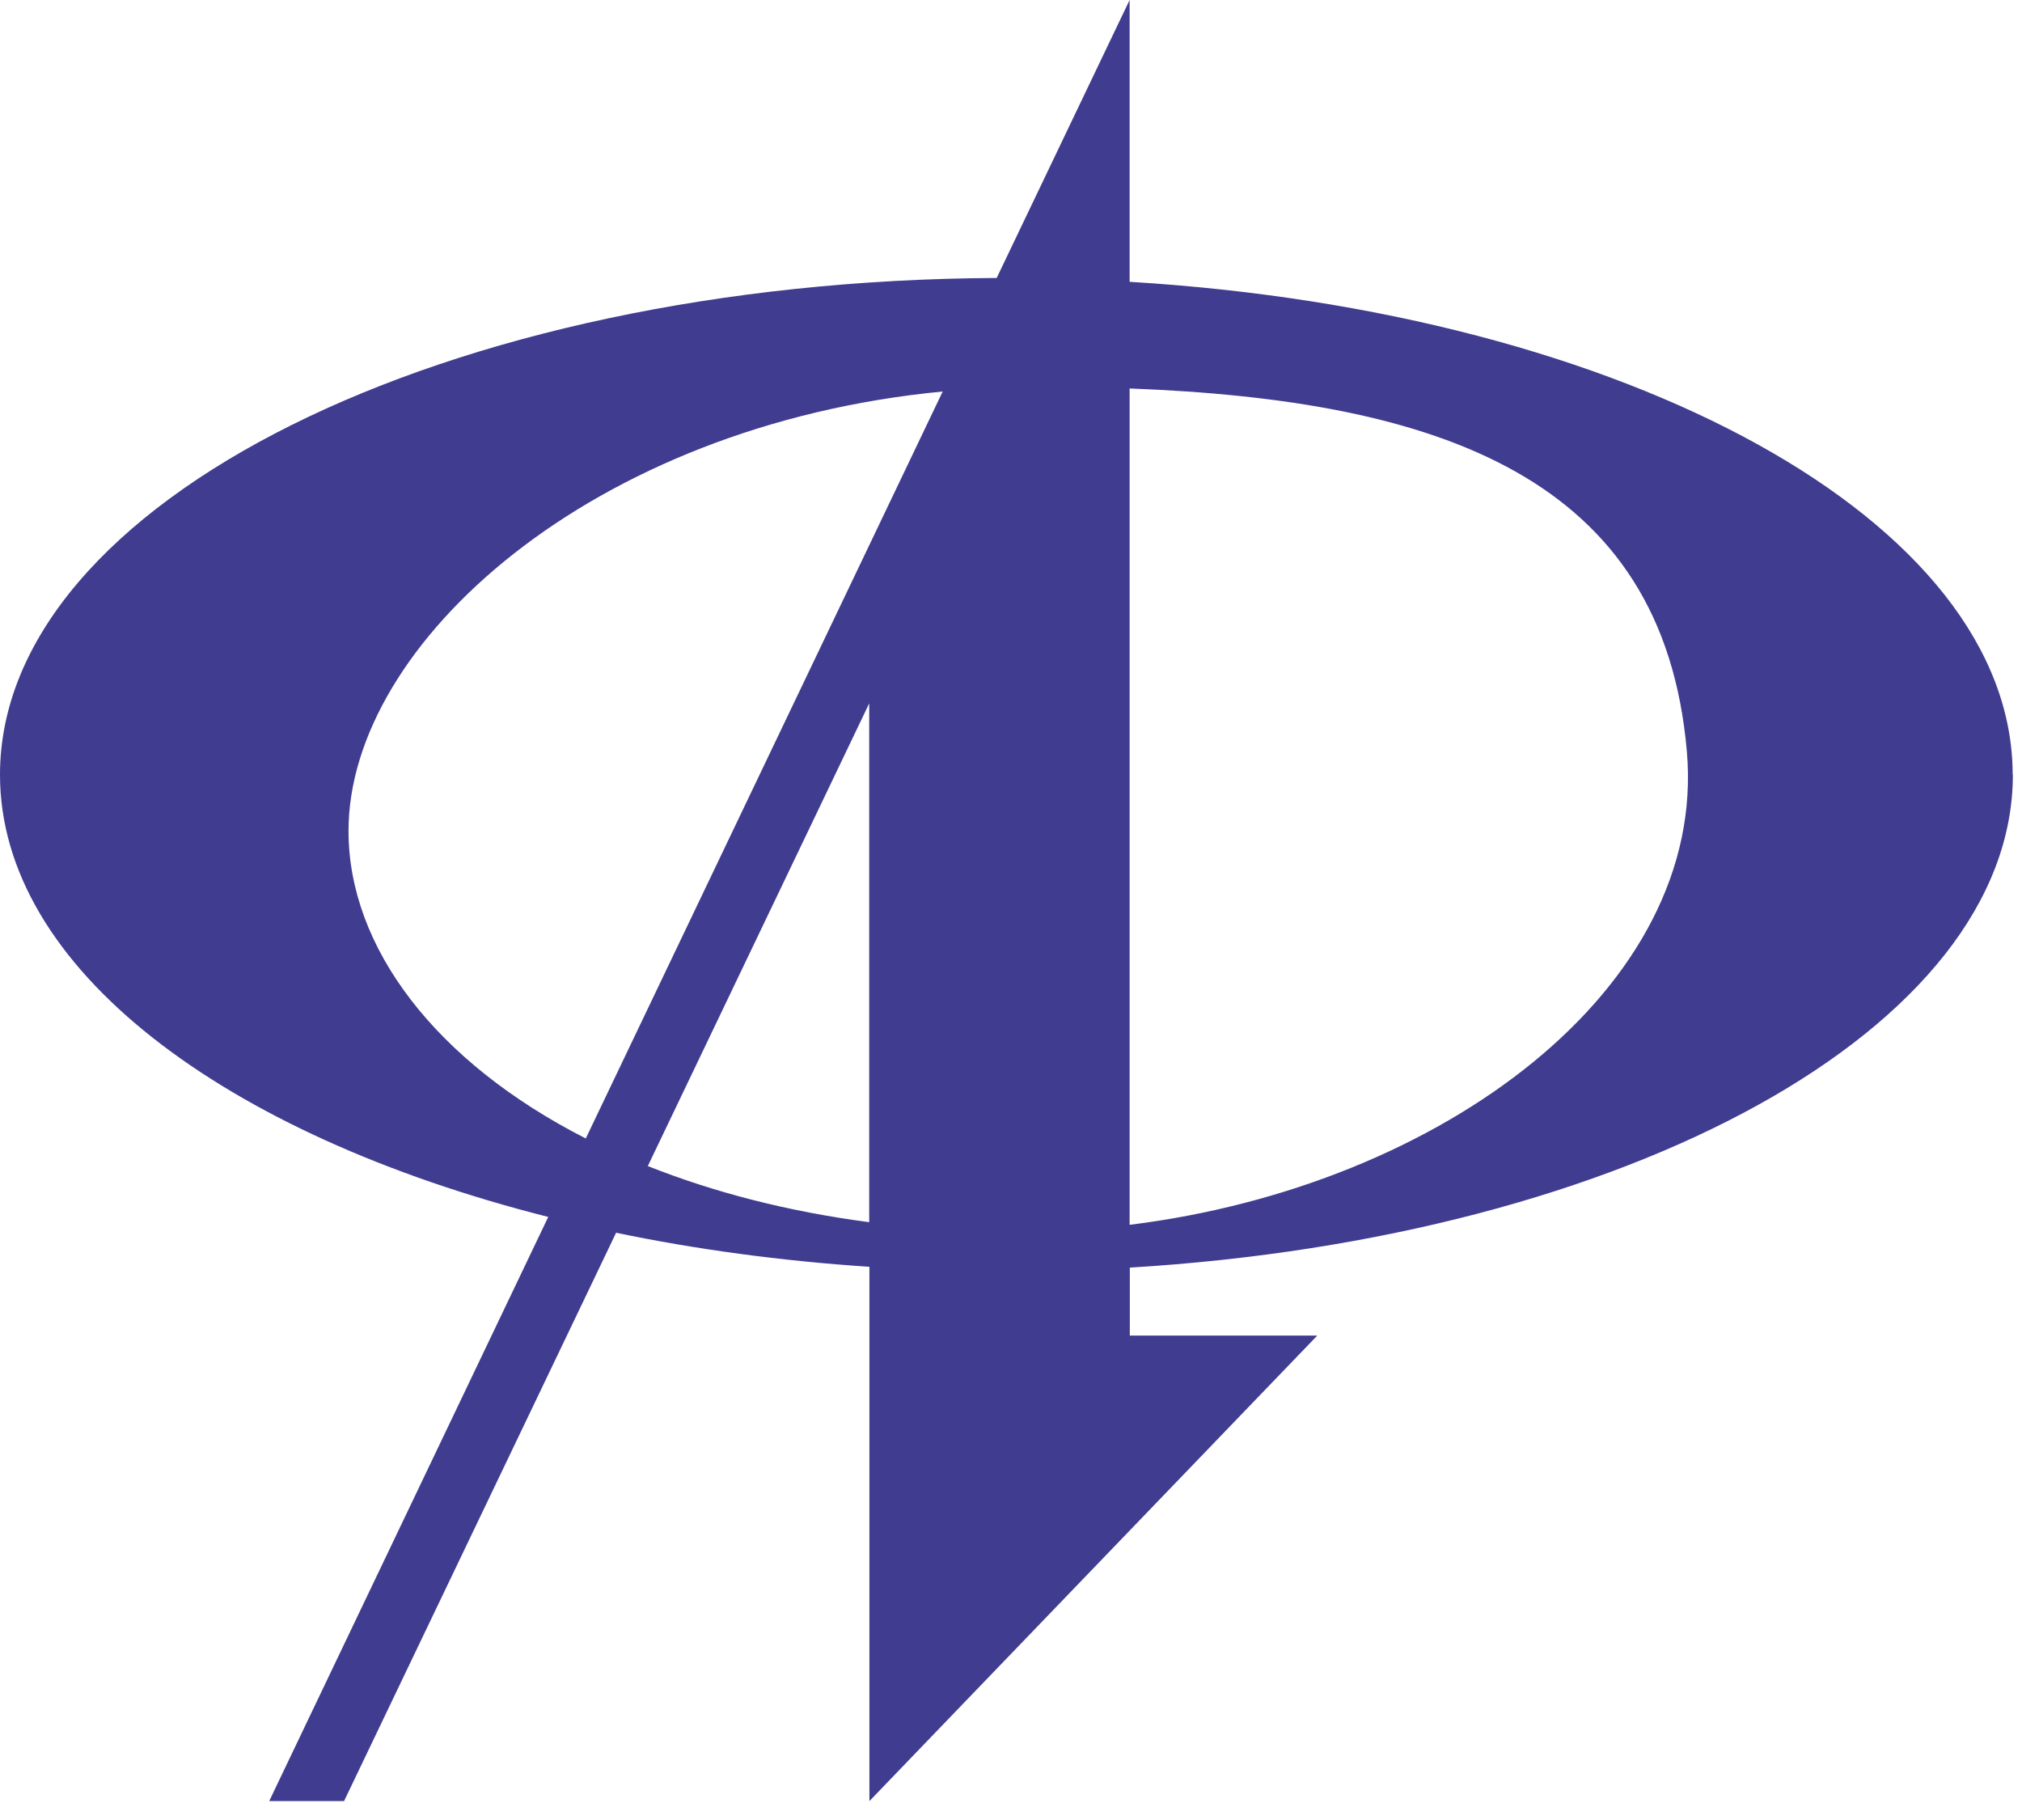 <?xml version="1.0" encoding="UTF-8"?> <svg xmlns="http://www.w3.org/2000/svg" width="50" height="45" viewBox="0 0 50 45" fill="none"><path d="M49.769 19.155C49.769 12.884 40.238 7.71 27.933 6.968V0L24.646 6.873C11.015 6.938 0 12.408 0 19.155C0 23.923 5.51 28.054 13.557 30.089L6.657 44.532H8.508L15.235 30.48C17.205 30.891 19.31 31.177 21.499 31.322V44.532L32.574 33.022H27.938V31.342C40.243 30.6 49.774 25.427 49.774 19.155H49.769ZM27.933 9.605C35.592 9.896 41.127 11.801 41.713 18.584C42.219 24.414 35.666 29.327 27.933 30.284V9.605ZM16.019 28.831L21.494 17.391V30.219C19.464 29.953 17.632 29.472 16.019 28.831ZM14.485 28.149C10.767 26.254 8.618 23.426 8.618 20.544C8.618 15.912 14.629 10.513 23.311 9.68L14.485 28.149Z" fill="#403C90"></path></svg> 